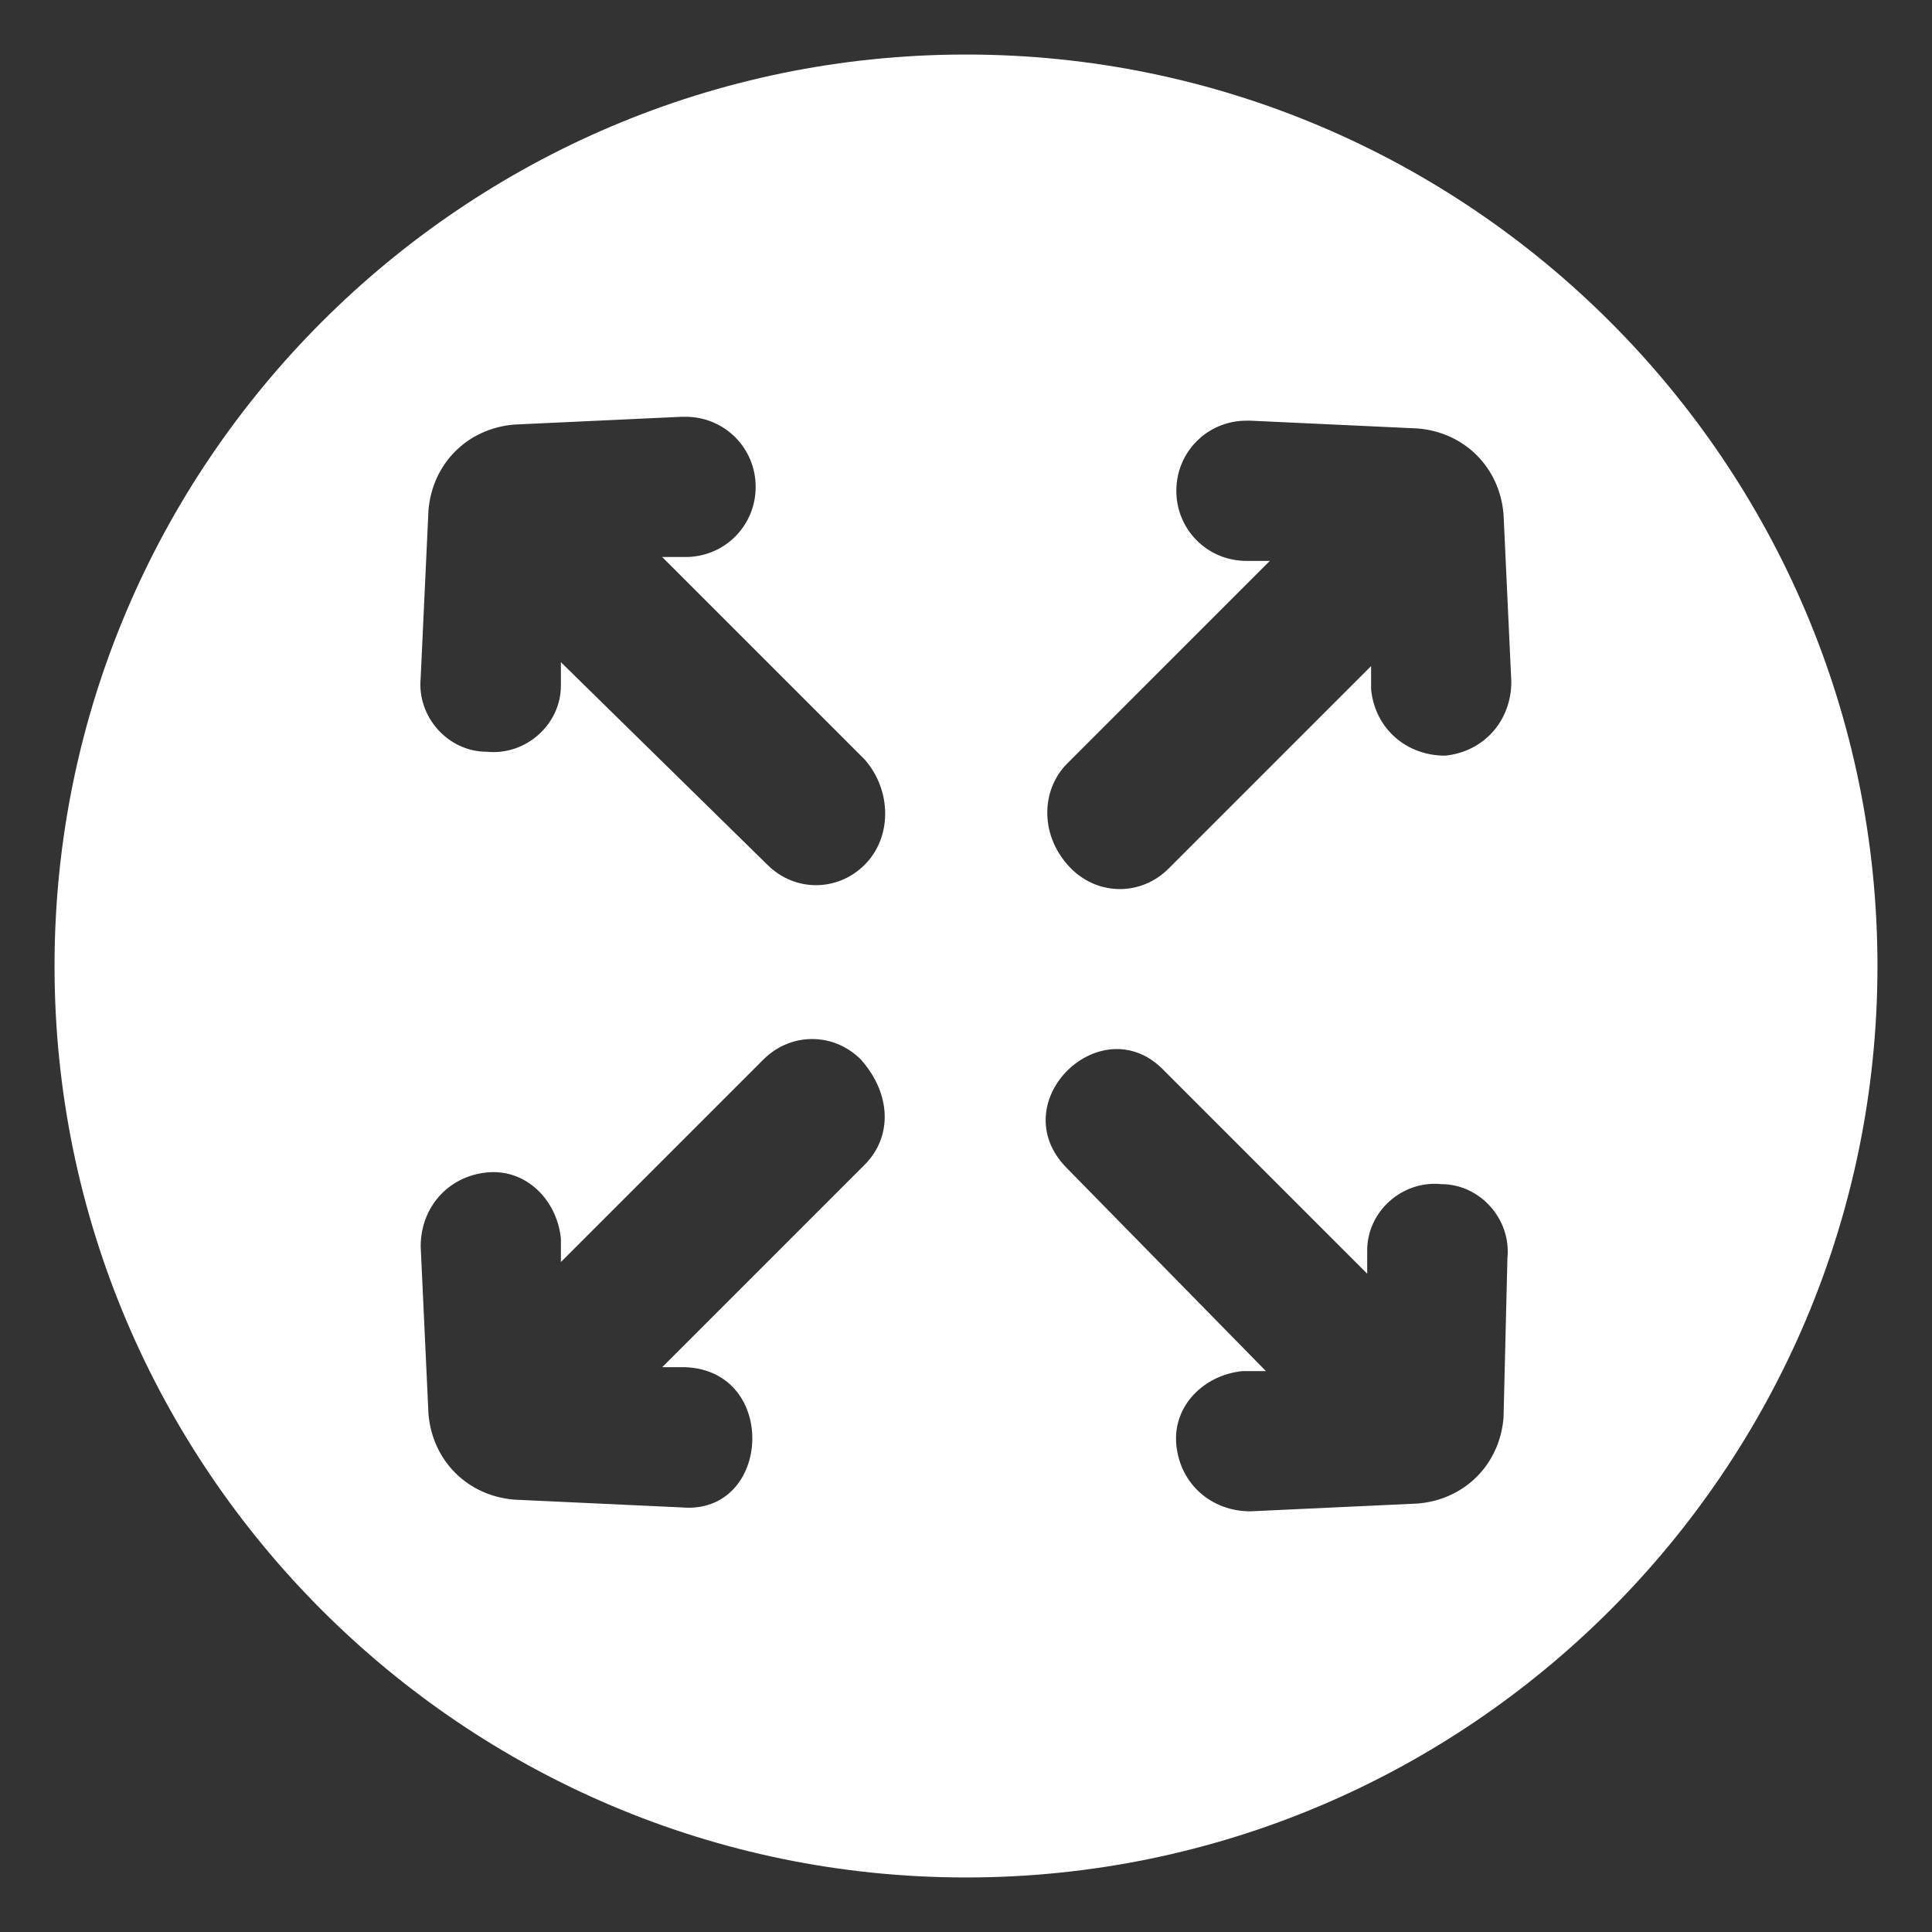 <?xml version="1.0" encoding="UTF-8"?> <svg xmlns="http://www.w3.org/2000/svg" xmlns:xlink="http://www.w3.org/1999/xlink" version="1.1" id="Group_333" x="0px" y="0px" viewBox="0 0 49.6 49.6" style="enable-background:new 0 0 49.6 49.6;" xml:space="preserve"><rect x="0" y="0" width="49.6" height="49.6" fill="#333333" stroke="none"/> <style type="text/css"> .st0{fill:#FFFFFF;} </style> <g> <path class="st0" d="M24.8,1.4C11.9,1.4,1.4,11.9,1.4,24.8c0,12.9,10.5,23.4,23.4,23.4c12.9,0,23.4-10.5,23.4-23.4 C48.2,11.9,37.7,1.4,24.8,1.4z M22.2,29.9L17,35.1l0.6,0c2.4,0.1,2.2,3.8-0.1,3.6l-4.3-0.2c-1.2-0.1-2.1-1-2.2-2.2l-0.2-4.3 c0-1,0.7-1.8,1.7-1.9s1.8,0.7,1.9,1.7l0,0.6l5.2-5.2c0.7-0.7,1.8-0.7,2.5,0C22.9,28.1,22.9,29.2,22.2,29.9z M22.2,22.2 c-0.7,0.7-1.8,0.7-2.5,0L14.4,17l0,0.6c0,1-0.9,1.8-1.9,1.7c-1,0-1.8-0.9-1.7-1.9l0.2-4.3c0.1-1.2,1-2.1,2.2-2.2l4.3-0.2h0.1 c1,0,1.8,0.8,1.8,1.8c0,1-0.8,1.8-1.8,1.8l-0.6,0l5.2,5.2C22.9,20.3,22.9,21.5,22.2,22.2z M27.4,19.6l5.2-5.2l-0.6,0 c-1,0-1.8-0.8-1.8-1.8s0.8-1.8,1.8-1.8h0.1l4.3,0.2v0c1.2,0.1,2.1,1,2.2,2.2l0.2,4.3c0,1-0.7,1.8-1.7,1.9c-1,0-1.8-0.7-1.9-1.7 l0-0.6l-5.2,5.2c-0.7,0.7-1.8,0.7-2.5,0C26.7,21.5,26.7,20.3,27.4,19.6z M38.6,36.4c-0.1,1.2-1,2.1-2.2,2.2l-4.3,0.2 c-1,0-1.8-0.7-1.9-1.7s0.7-1.8,1.7-1.9l0.6,0v0L27.4,30c-1.7-1.7,0.9-4.2,2.5-2.5l5.2,5.2l0-0.6c0-1,0.9-1.8,1.9-1.7 c1,0,1.8,0.9,1.7,1.9L38.6,36.4z"></path> </g> </svg> 
